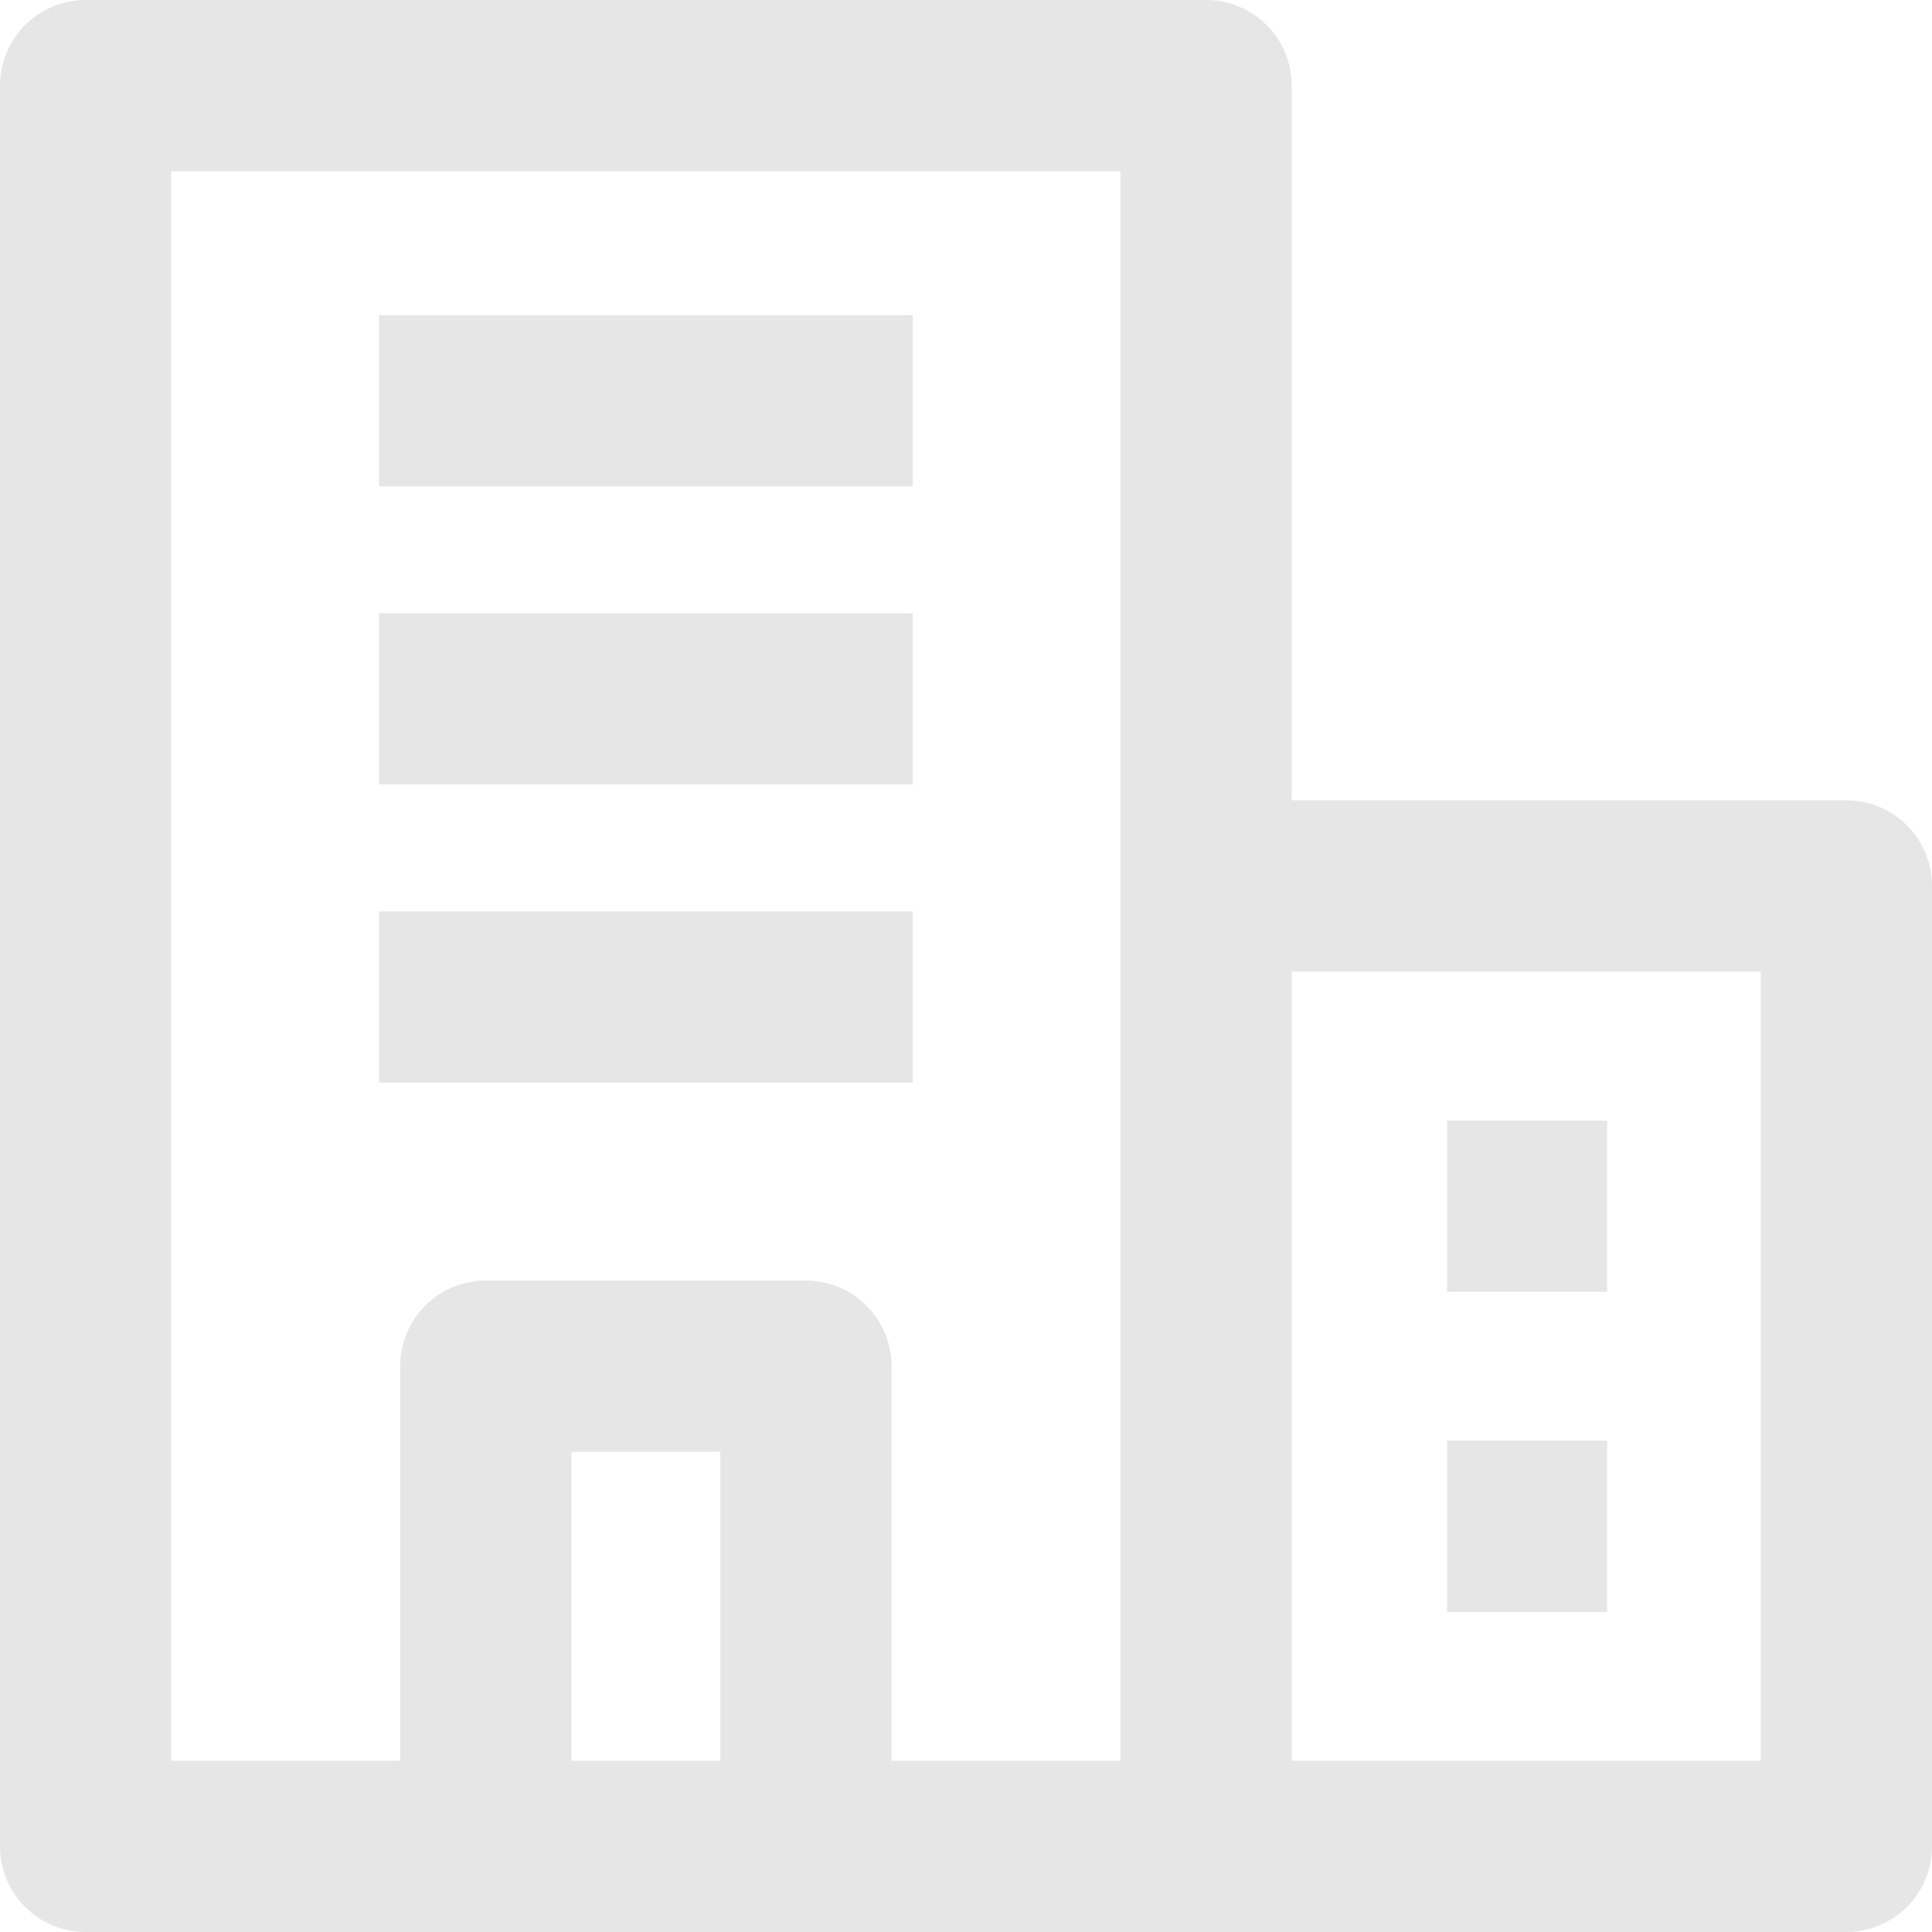 <svg id="icon_overview" xmlns="http://www.w3.org/2000/svg" width="33.847" height="33.847" viewBox="0 0 33.847 33.847">
  <line id="線_4" data-name="線 4" x2="9.35" transform="translate(6.64 7.021)" fill="none" stroke="#e6e6e6" stroke-linejoin="round" stroke-miterlimit="10" stroke-width="3"/>
  <line id="線_5" data-name="線 5" x2="9.35" transform="translate(6.64 12.243)" fill="none" stroke="#e6e6e6" stroke-linejoin="round" stroke-miterlimit="10" stroke-width="3"/>
  <line id="線_6" data-name="線 6" x2="9.35" transform="translate(6.64 17.466)" fill="none" stroke="#e6e6e6" stroke-linejoin="round" stroke-miterlimit="10" stroke-width="3"/>
  <path id="パス_8" data-name="パス 8" d="M32.347,32.347" fill="none" stroke="#e6e6e6" stroke-linejoin="round" stroke-miterlimit="10" stroke-width="3"/>
  <path id="パス_9" data-name="パス 9" d="M8.511,32.347V23.934h5.608v8.413" fill="none" stroke="#e6e6e6" stroke-linejoin="round" stroke-miterlimit="10" stroke-width="3"/>
  <line id="線_7" data-name="線 7" x1="2.805" transform="translate(25.351 21.13)" fill="none" stroke="#e6e6e6" stroke-linejoin="round" stroke-miterlimit="10" stroke-width="3"/>
  <line id="線_8" data-name="線 8" x1="2.805" transform="translate(25.351 26.738)" fill="none" stroke="#e6e6e6" stroke-linejoin="round" stroke-miterlimit="10" stroke-width="3"/>
  <path id="パス_10" data-name="パス 10" d="M21.13,15.521H32.347V32.347H1.5V1.5H21.13V32.347" fill="none" stroke="#e6e6e6" stroke-linejoin="round" stroke-miterlimit="10" stroke-width="3"/>
</svg>
